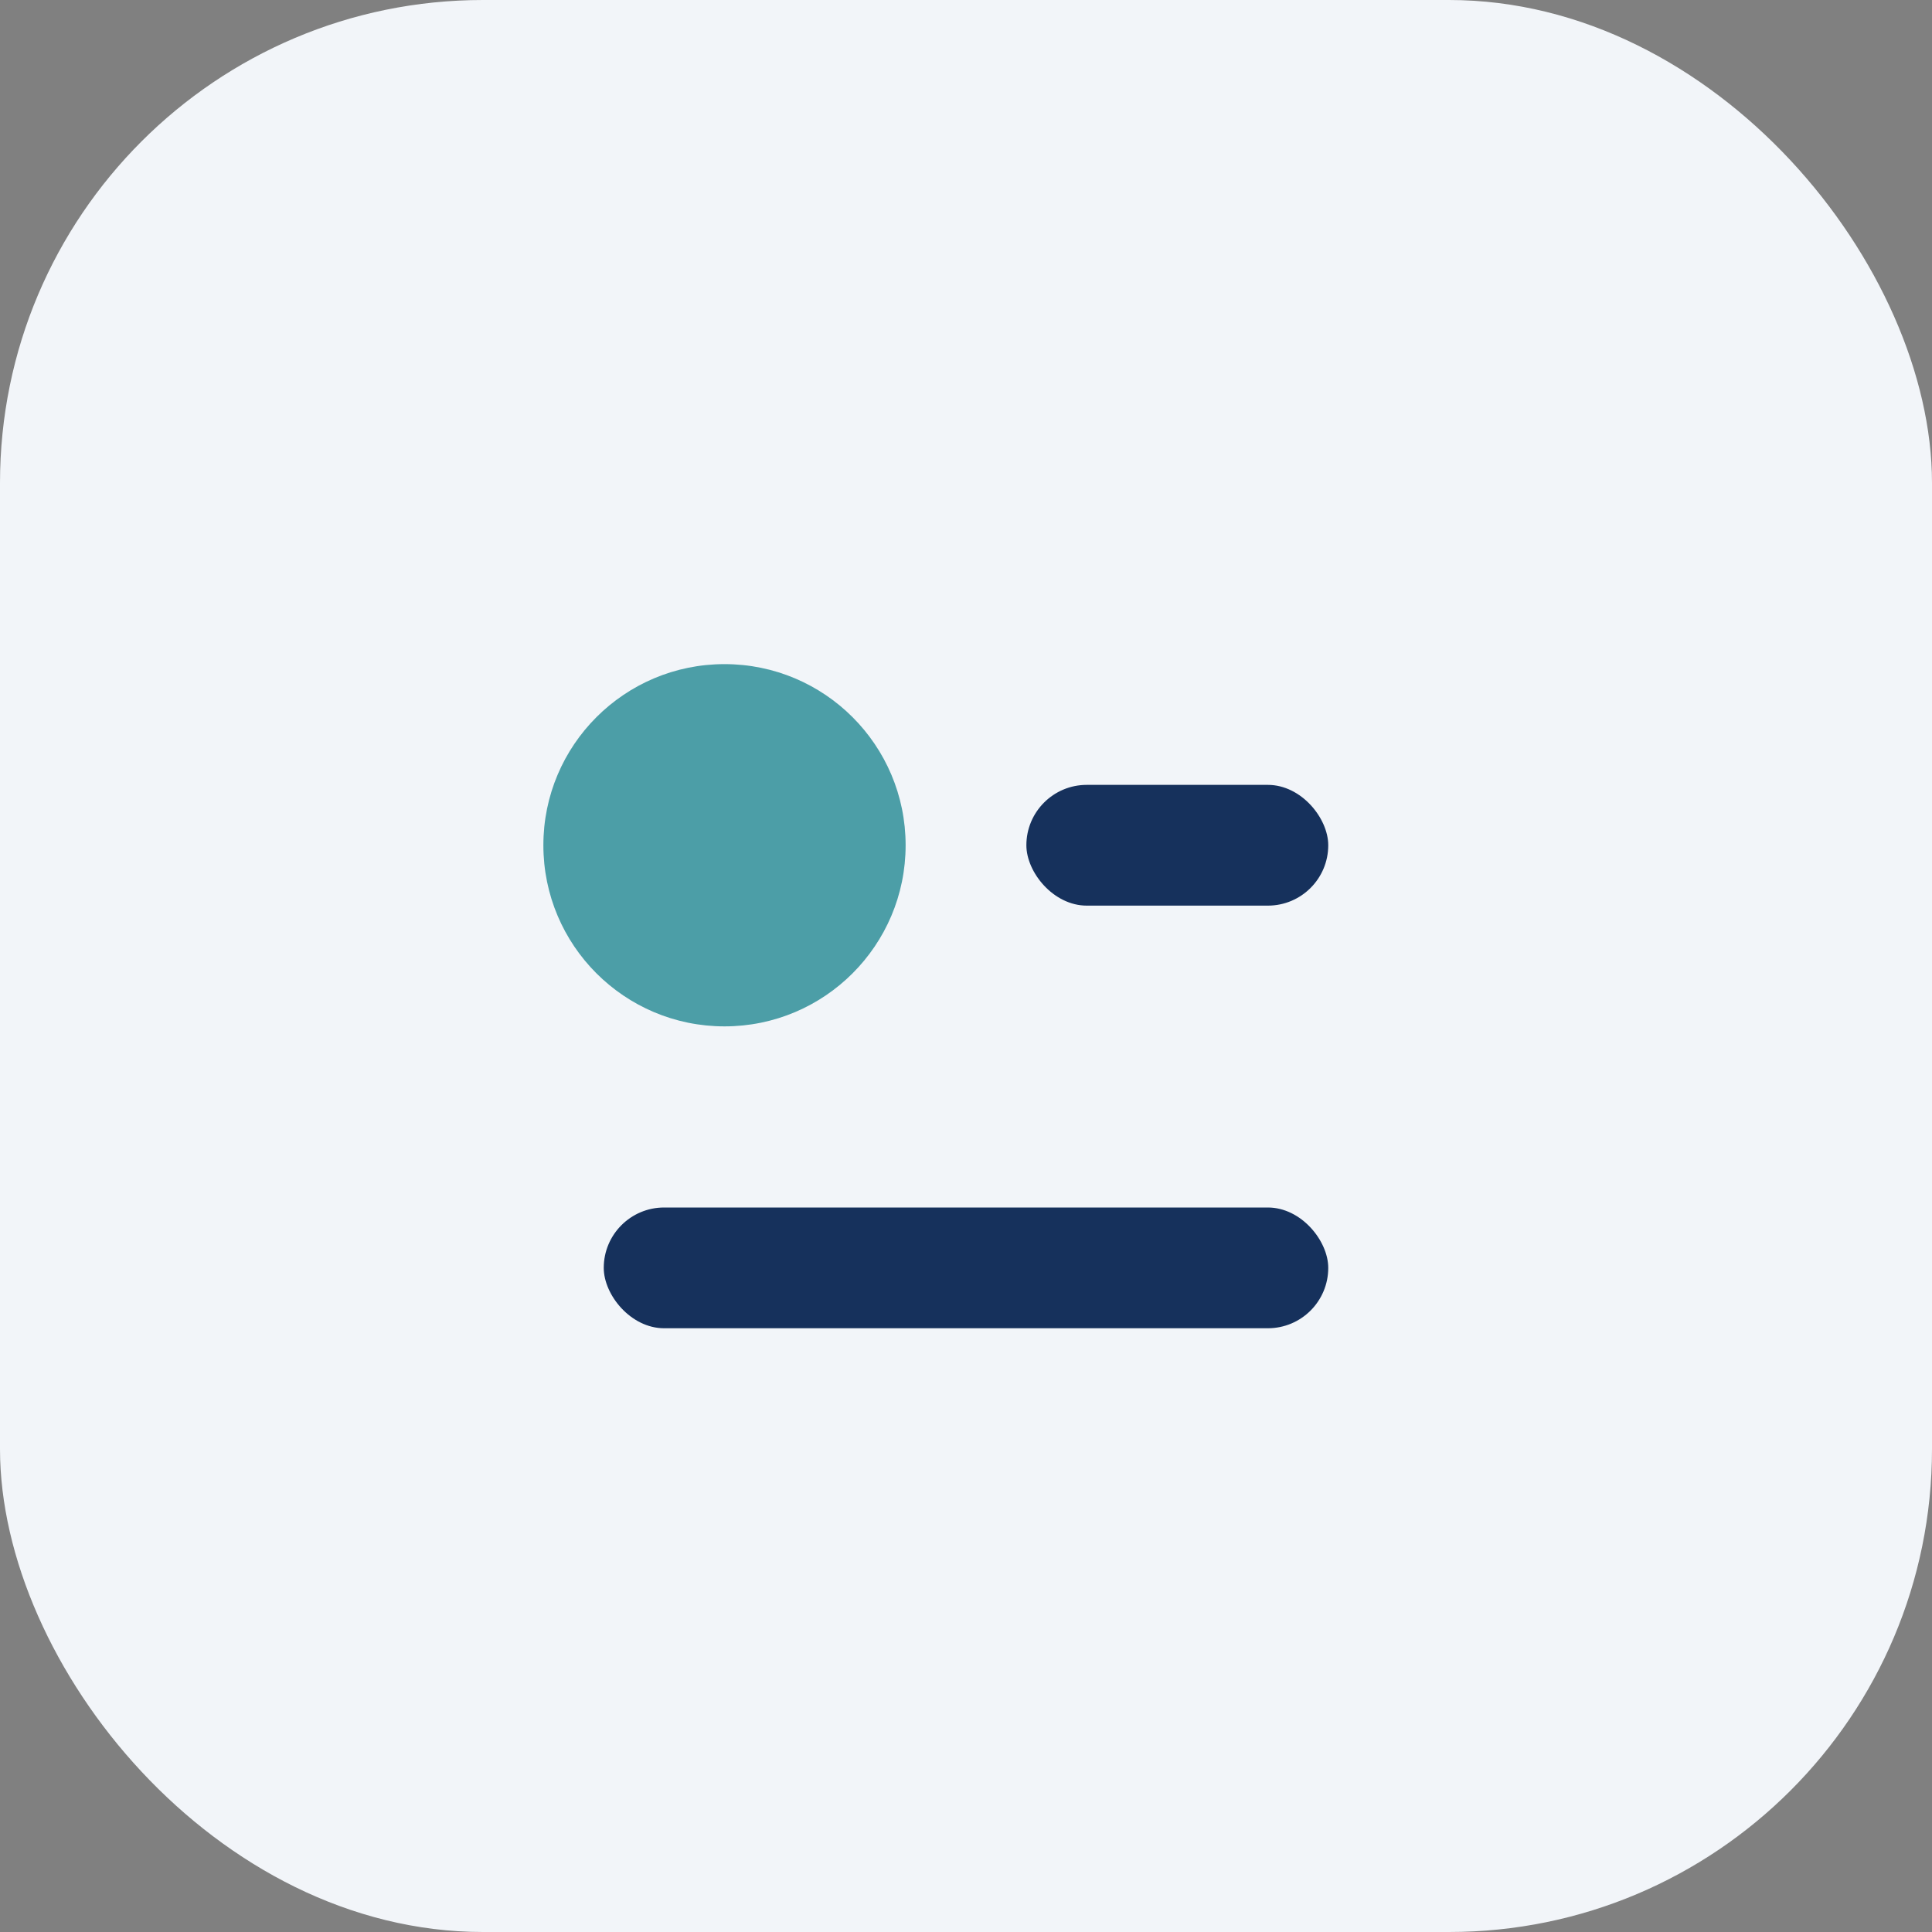<?xml version="1.0" encoding="UTF-8"?>
<svg xmlns="http://www.w3.org/2000/svg" width="32" height="32" viewBox="0 0 32 32"><rect x="0" y="0" width="32" height="32" fill="#808080" stroke="none"/><rect width="32" height="32" rx="8" fill="#F2F5F9"/><circle cx="12" cy="14" r="3" fill="#4C9EA7"/><rect x="17" y="13" width="5" height="2" rx="1" fill="#16315C"/><rect x="10" y="20" width="12" height="2" rx="1" fill="#16315C"/></svg>